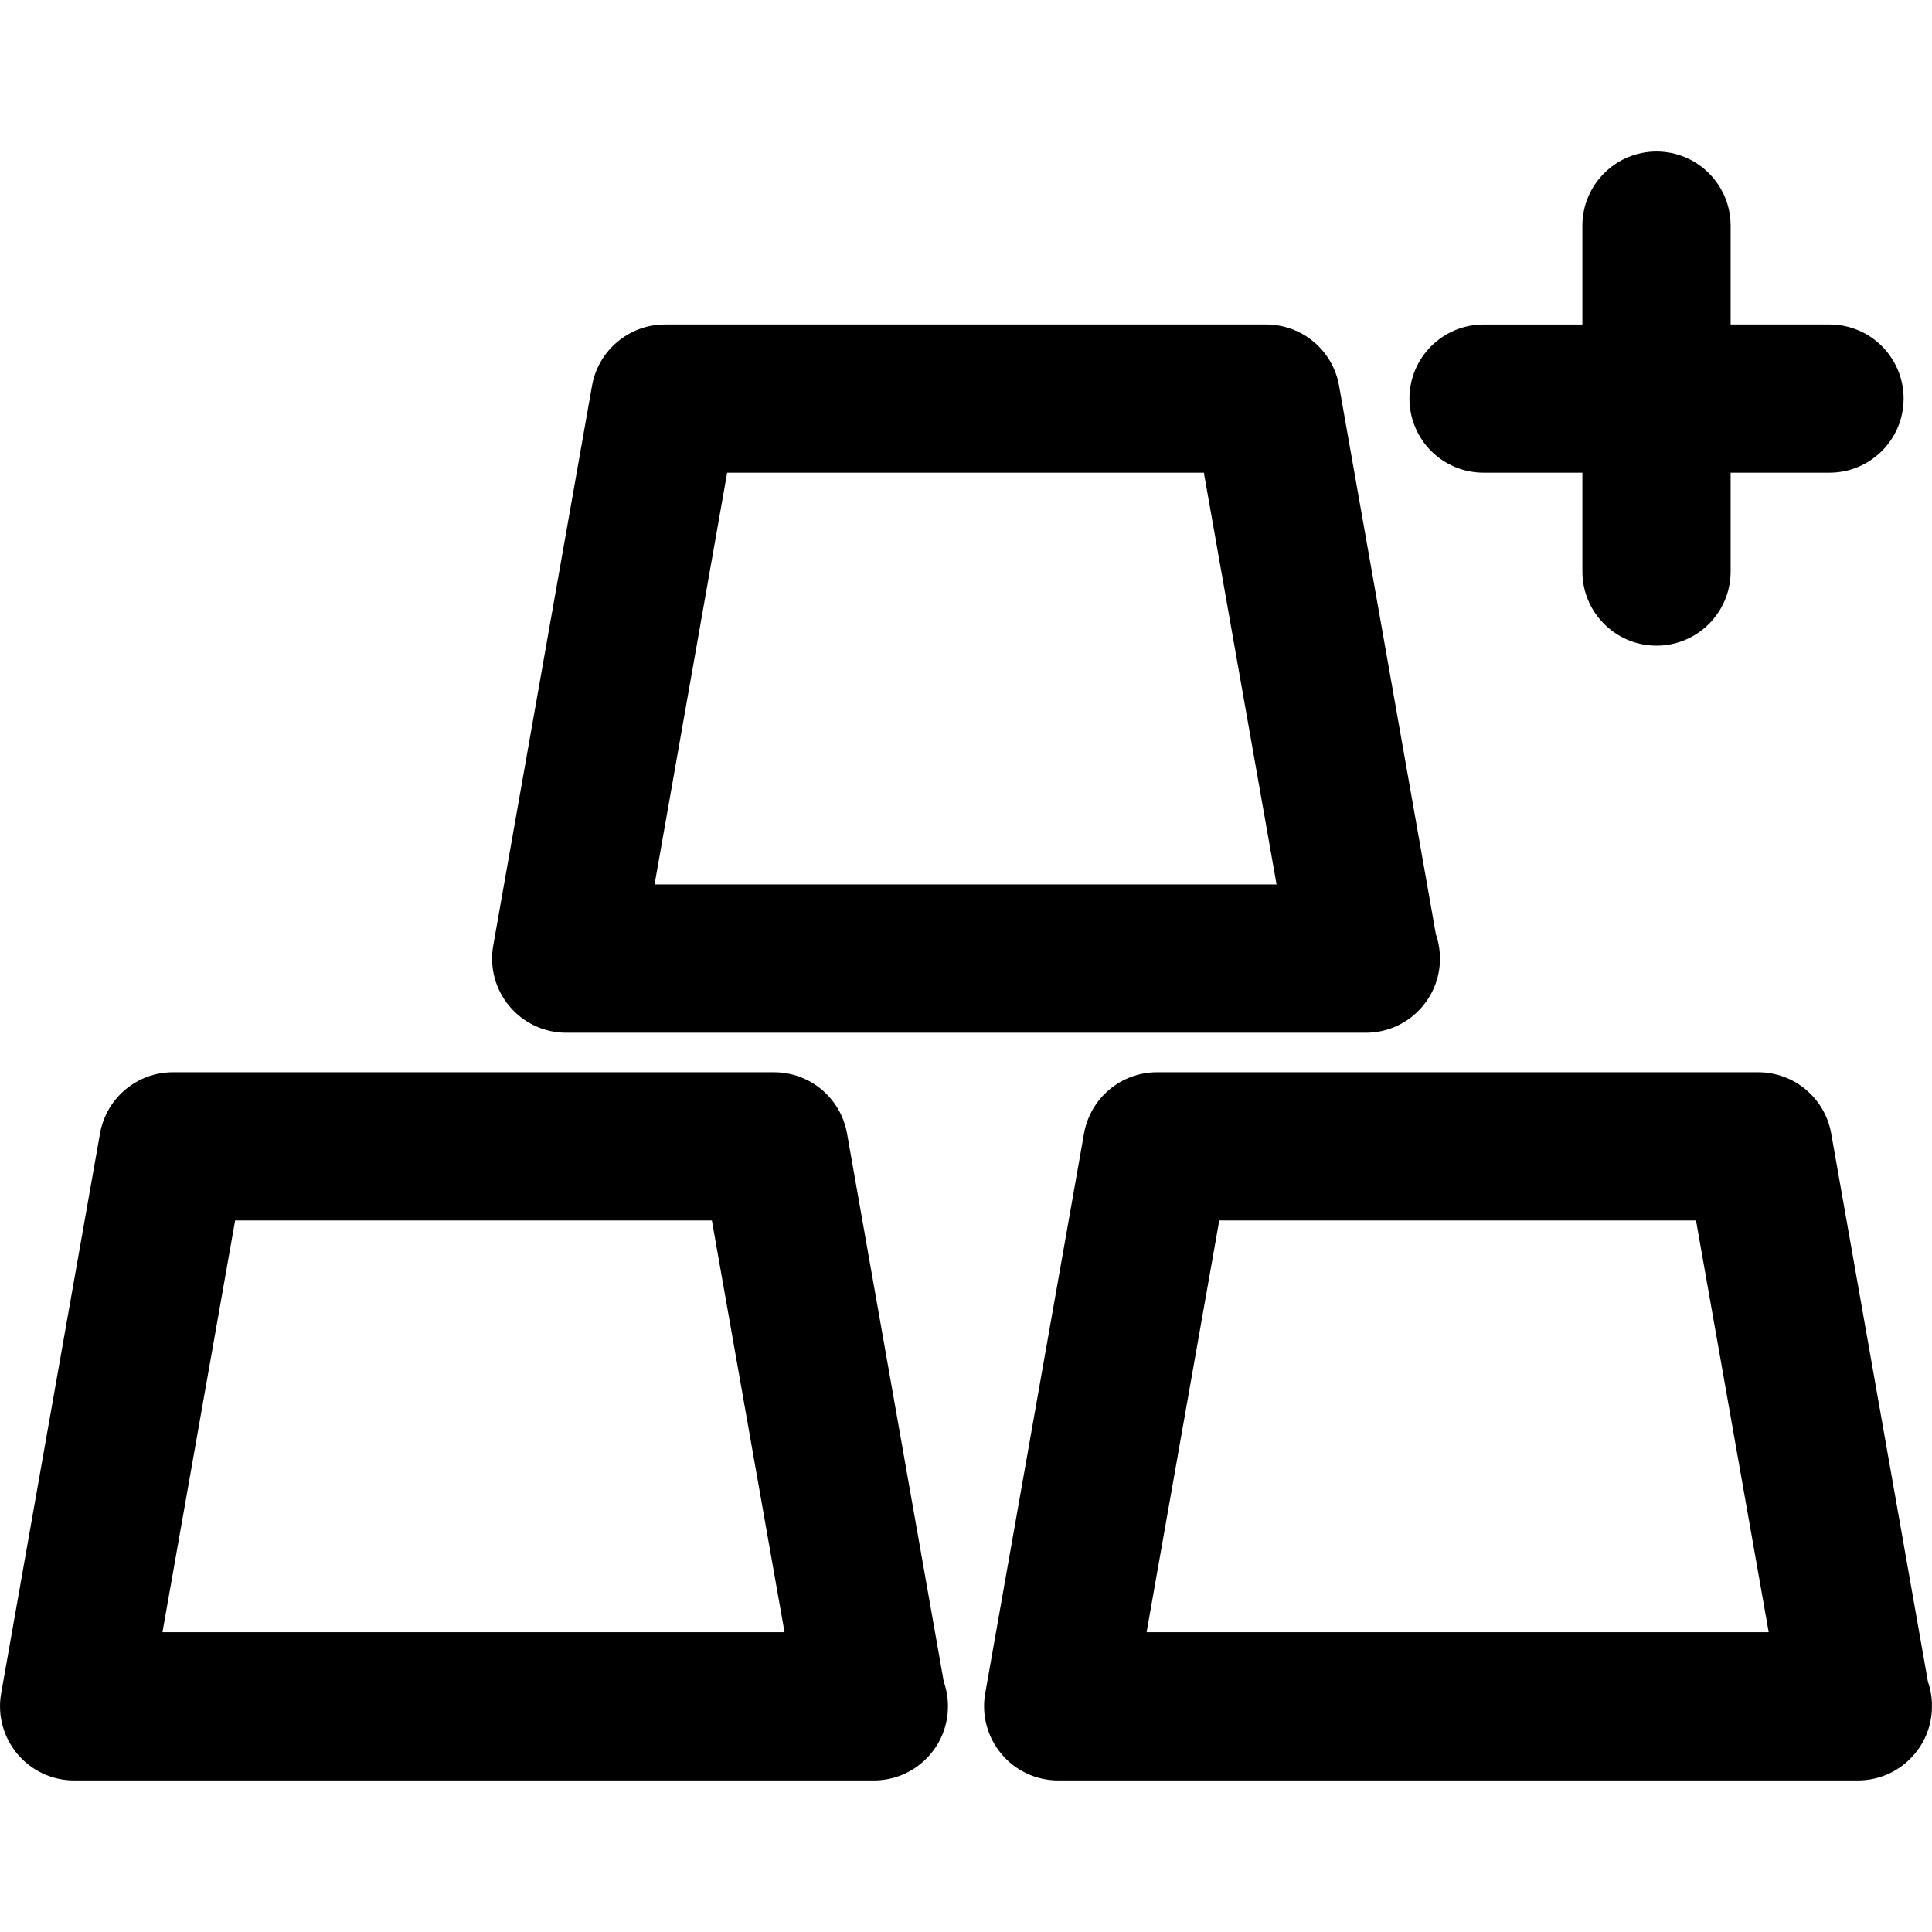 <?xml version="1.0" encoding="iso-8859-1"?>
<!-- Uploaded to: SVG Repo, www.svgrepo.com, Generator: SVG Repo Mixer Tools -->
<!DOCTYPE svg PUBLIC "-//W3C//DTD SVG 1.1//EN" "http://www.w3.org/Graphics/SVG/1.1/DTD/svg11.dtd">
<svg fill="#000000" version="1.1" id="Capa_1" xmlns="http://www.w3.org/2000/svg" xmlns:xlink="http://www.w3.org/1999/xlink" 
	 width="800px" height="800px" viewBox="0 0 49.055 49.055"
	 xml:space="preserve">
<g>
	<g>
		<path d="M14.375,26.222h20.281c0.009,0,0.016,0,0.024,0c1.039,0,1.882-0.843,1.882-1.882c0-0.219-0.038-0.43-0.105-0.625L34,9.794
			c-0.158-0.899-0.939-1.555-1.854-1.555H16.886c-0.914,0-1.694,0.655-1.854,1.555l-2.509,14.218
			c-0.097,0.548,0.054,1.11,0.411,1.536C13.292,25.976,13.82,26.222,14.375,26.222z M18.463,12.002h12.104l1.846,10.455H16.62
			L18.463,12.002z"/>
		<path d="M21.507,28.781c-0.159-0.899-0.939-1.556-1.854-1.556H4.392c-0.913,0-1.694,0.655-1.853,1.556l-2.51,14.217
			c-0.097,0.549,0.055,1.11,0.412,1.537c0.357,0.426,0.885,0.672,1.441,0.672h20.281c0.009,0,0.017,0,0.024,0
			c1.04,0,1.882-0.842,1.882-1.881c0-0.22-0.037-0.431-0.106-0.625L21.507,28.781z M4.125,41.443l1.845-10.455h12.105l1.845,10.455
			H4.125z"/>
		<path d="M48.952,42.701l-2.456-13.92c-0.159-0.899-0.939-1.556-1.854-1.556H29.378c-0.913,0-1.694,0.655-1.854,1.556
			l-2.509,14.217c-0.097,0.549,0.055,1.11,0.412,1.537c0.357,0.426,0.884,0.672,1.441,0.672h20.28c0.01,0,0.017,0,0.024,0
			c1.04,0,1.882-0.842,1.882-1.881C49.057,43.106,49.02,42.896,48.952,42.701z M29.113,41.443l1.845-10.455h12.105l1.846,10.455
			H29.113z"/>
		<path d="M37.669,12.002h2.509v2.51c0,1.038,0.843,1.882,1.882,1.882c1.04,0,1.882-0.844,1.882-1.882v-2.51h2.51
			c1.04,0,1.882-0.843,1.882-1.882c0-1.038-0.842-1.881-1.882-1.881h-2.51V5.73c0-1.039-0.842-1.883-1.882-1.883
			c-1.039,0-1.882,0.844-1.882,1.883V8.24h-2.509c-1.04,0-1.882,0.843-1.882,1.881C35.789,11.161,36.629,12.002,37.669,12.002z"/>
	</g>
</g>
</svg>